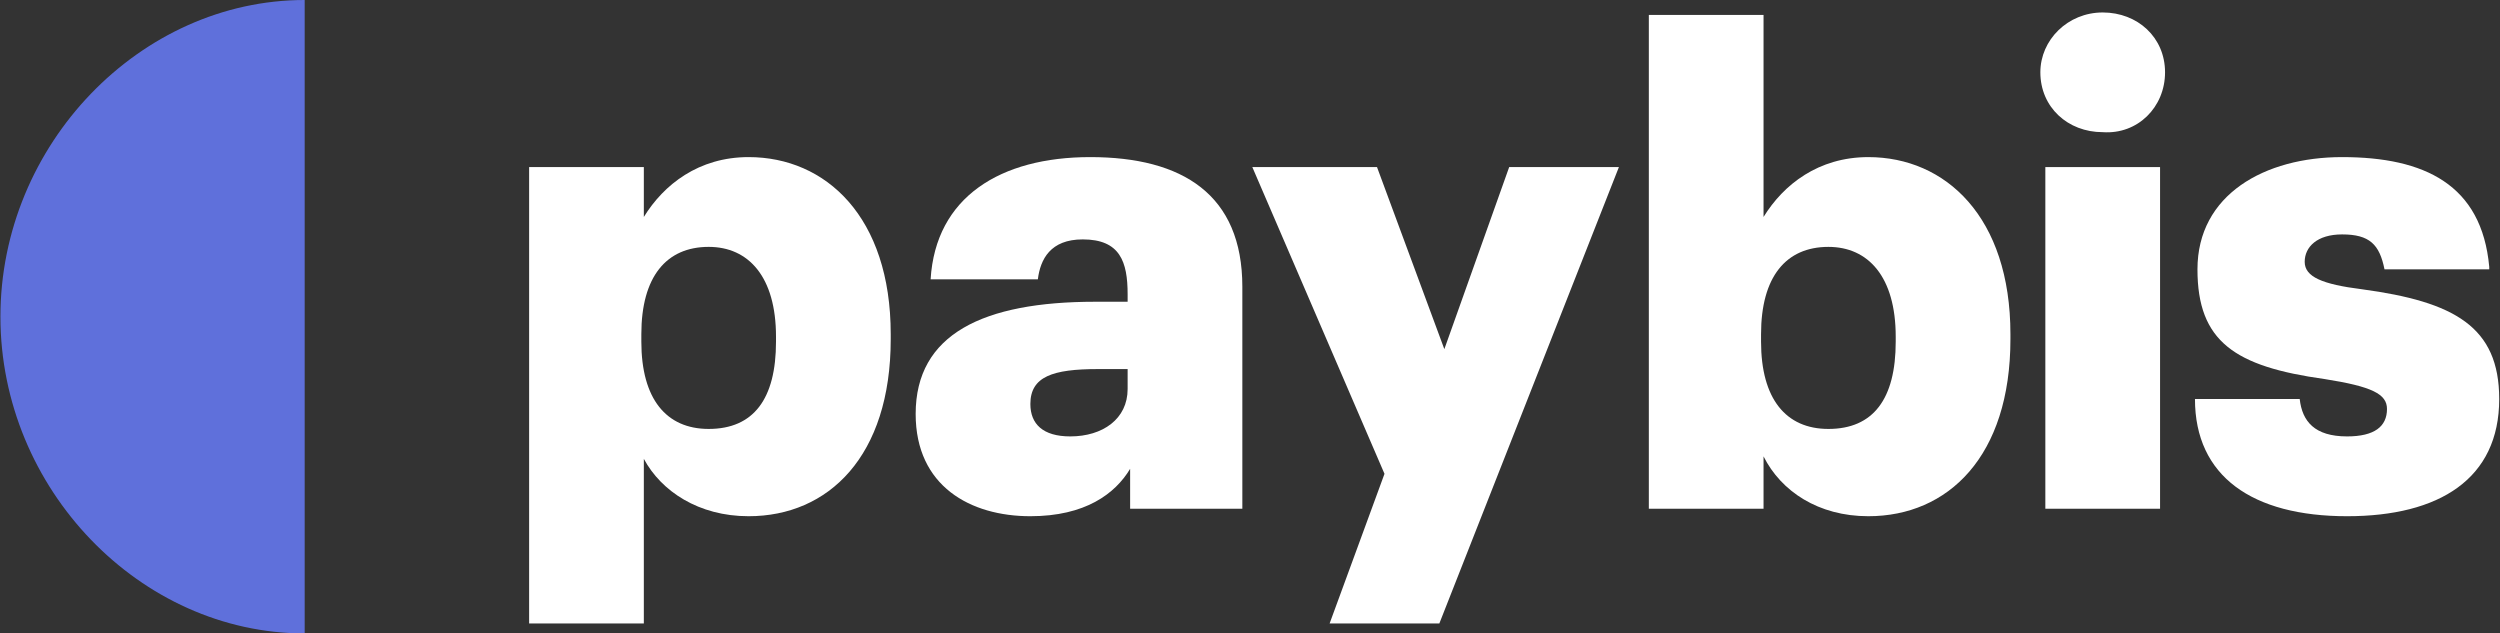 <?xml version="1.0" encoding="UTF-8"?>
<svg xmlns="http://www.w3.org/2000/svg" width="371" height="94" viewBox="0 0 371 94" fill="none">
  <rect x="0" y="0" width="371" height="94" fill="#333333" stroke="none"/>
  <g clip-path="url(#clip0_231_172)">
    <path fill-rule="evenodd" clip-rule="evenodd" d="M45.214 0V94C20.789 94 0.064 72.535 0.064 47C0.064 21.465 20.789 0 45.214 0Z" fill="#5F70DB"></path>
    <path d="M214.34 51.811L204.348 24.795H185.844L205.458 70.315L197.316 92.519H213.6L240.245 24.795H223.962L214.34 51.811Z" fill="white"></path>
    <path d="M369.403 39.598C368.292 27.385 359.781 23.314 347.568 23.314C336.096 23.314 326.103 28.866 326.103 39.968C326.103 50.7 331.655 54.401 344.977 56.252C352.009 57.362 354.229 58.472 354.229 60.692C354.229 63.283 352.379 64.763 348.308 64.763C343.497 64.763 341.647 62.543 341.277 59.212H325.733C325.733 70.684 334.245 76.606 348.308 76.606C362.001 76.606 370.883 71.055 370.883 59.212C370.883 48.48 364.222 44.779 350.529 42.929C344.607 42.188 342.017 41.078 342.017 38.858C342.017 36.637 343.867 34.787 347.568 34.787C351.639 34.787 353.119 36.267 353.859 39.968H369.403V39.598Z" fill="white"></path>
    <path d="M320.553 75.496V24.795H303.529V75.496H320.553Z" fill="white"></path>
    <path d="M321.293 10.732C321.293 5.55 317.222 1.85 312.041 1.85C306.86 1.85 302.789 5.92 302.789 10.732C302.789 15.913 306.86 19.613 312.041 19.613C317.222 19.983 321.293 15.913 321.293 10.732Z" fill="white"></path>
    <path fill-rule="evenodd" clip-rule="evenodd" d="M111.088 23.314C122.561 23.314 132.183 32.196 132.183 49.59V50.33C132.183 67.724 122.931 76.606 111.088 76.606C103.687 76.606 98.136 72.905 95.545 68.094V92.519H78.522V24.795H95.545V32.196C98.506 27.385 103.687 23.314 111.088 23.314ZM95.175 49.59C95.175 41.078 98.876 36.637 105.167 36.637C111.088 36.637 115.159 41.078 115.159 49.96V50.7C115.159 59.212 111.829 63.653 105.167 63.653C98.876 63.653 95.175 59.212 95.175 50.7V49.59Z" fill="white"></path>
    <path fill-rule="evenodd" clip-rule="evenodd" d="M161.789 23.314C175.482 23.314 184.364 28.866 184.364 42.559V75.496H167.711V69.574C165.49 73.275 161.049 76.606 152.907 76.606C144.026 76.606 135.884 72.165 135.884 61.433C135.884 49.59 145.876 44.779 162.529 44.779H167.34V43.669C167.34 38.858 166.23 35.527 160.679 35.527C155.868 35.527 154.388 38.488 154.018 41.448H138.104C138.844 29.236 148.466 23.314 161.789 23.314ZM162.9 54.771H167.34V57.732C167.34 62.173 163.64 64.763 158.829 64.763C154.758 64.763 152.907 62.913 152.907 59.952C152.907 55.881 156.238 54.771 162.9 54.771Z" fill="white"></path>
    <path fill-rule="evenodd" clip-rule="evenodd" d="M261.71 2.221V32.197C264.671 27.386 269.852 23.315 277.253 23.315C288.726 23.315 298.348 32.197 298.348 49.591V50.331C298.348 67.725 289.096 76.606 277.253 76.606C269.852 76.606 264.301 72.906 261.71 67.725V75.496H244.687V2.221H261.71ZM261.34 49.591C261.34 41.079 265.041 36.638 271.332 36.638C277.253 36.638 281.324 41.079 281.324 49.961V50.701C281.324 59.213 277.994 63.654 271.332 63.654C265.041 63.654 261.34 59.213 261.34 50.701V49.591Z" fill="white"></path>
  </g>
  <defs>
    <clipPath id="clip0_231_172">
      <rect width="370.819" height="94" fill="white" transform="translate(0.064)"></rect>
    </clipPath>
  </defs>
</svg>
